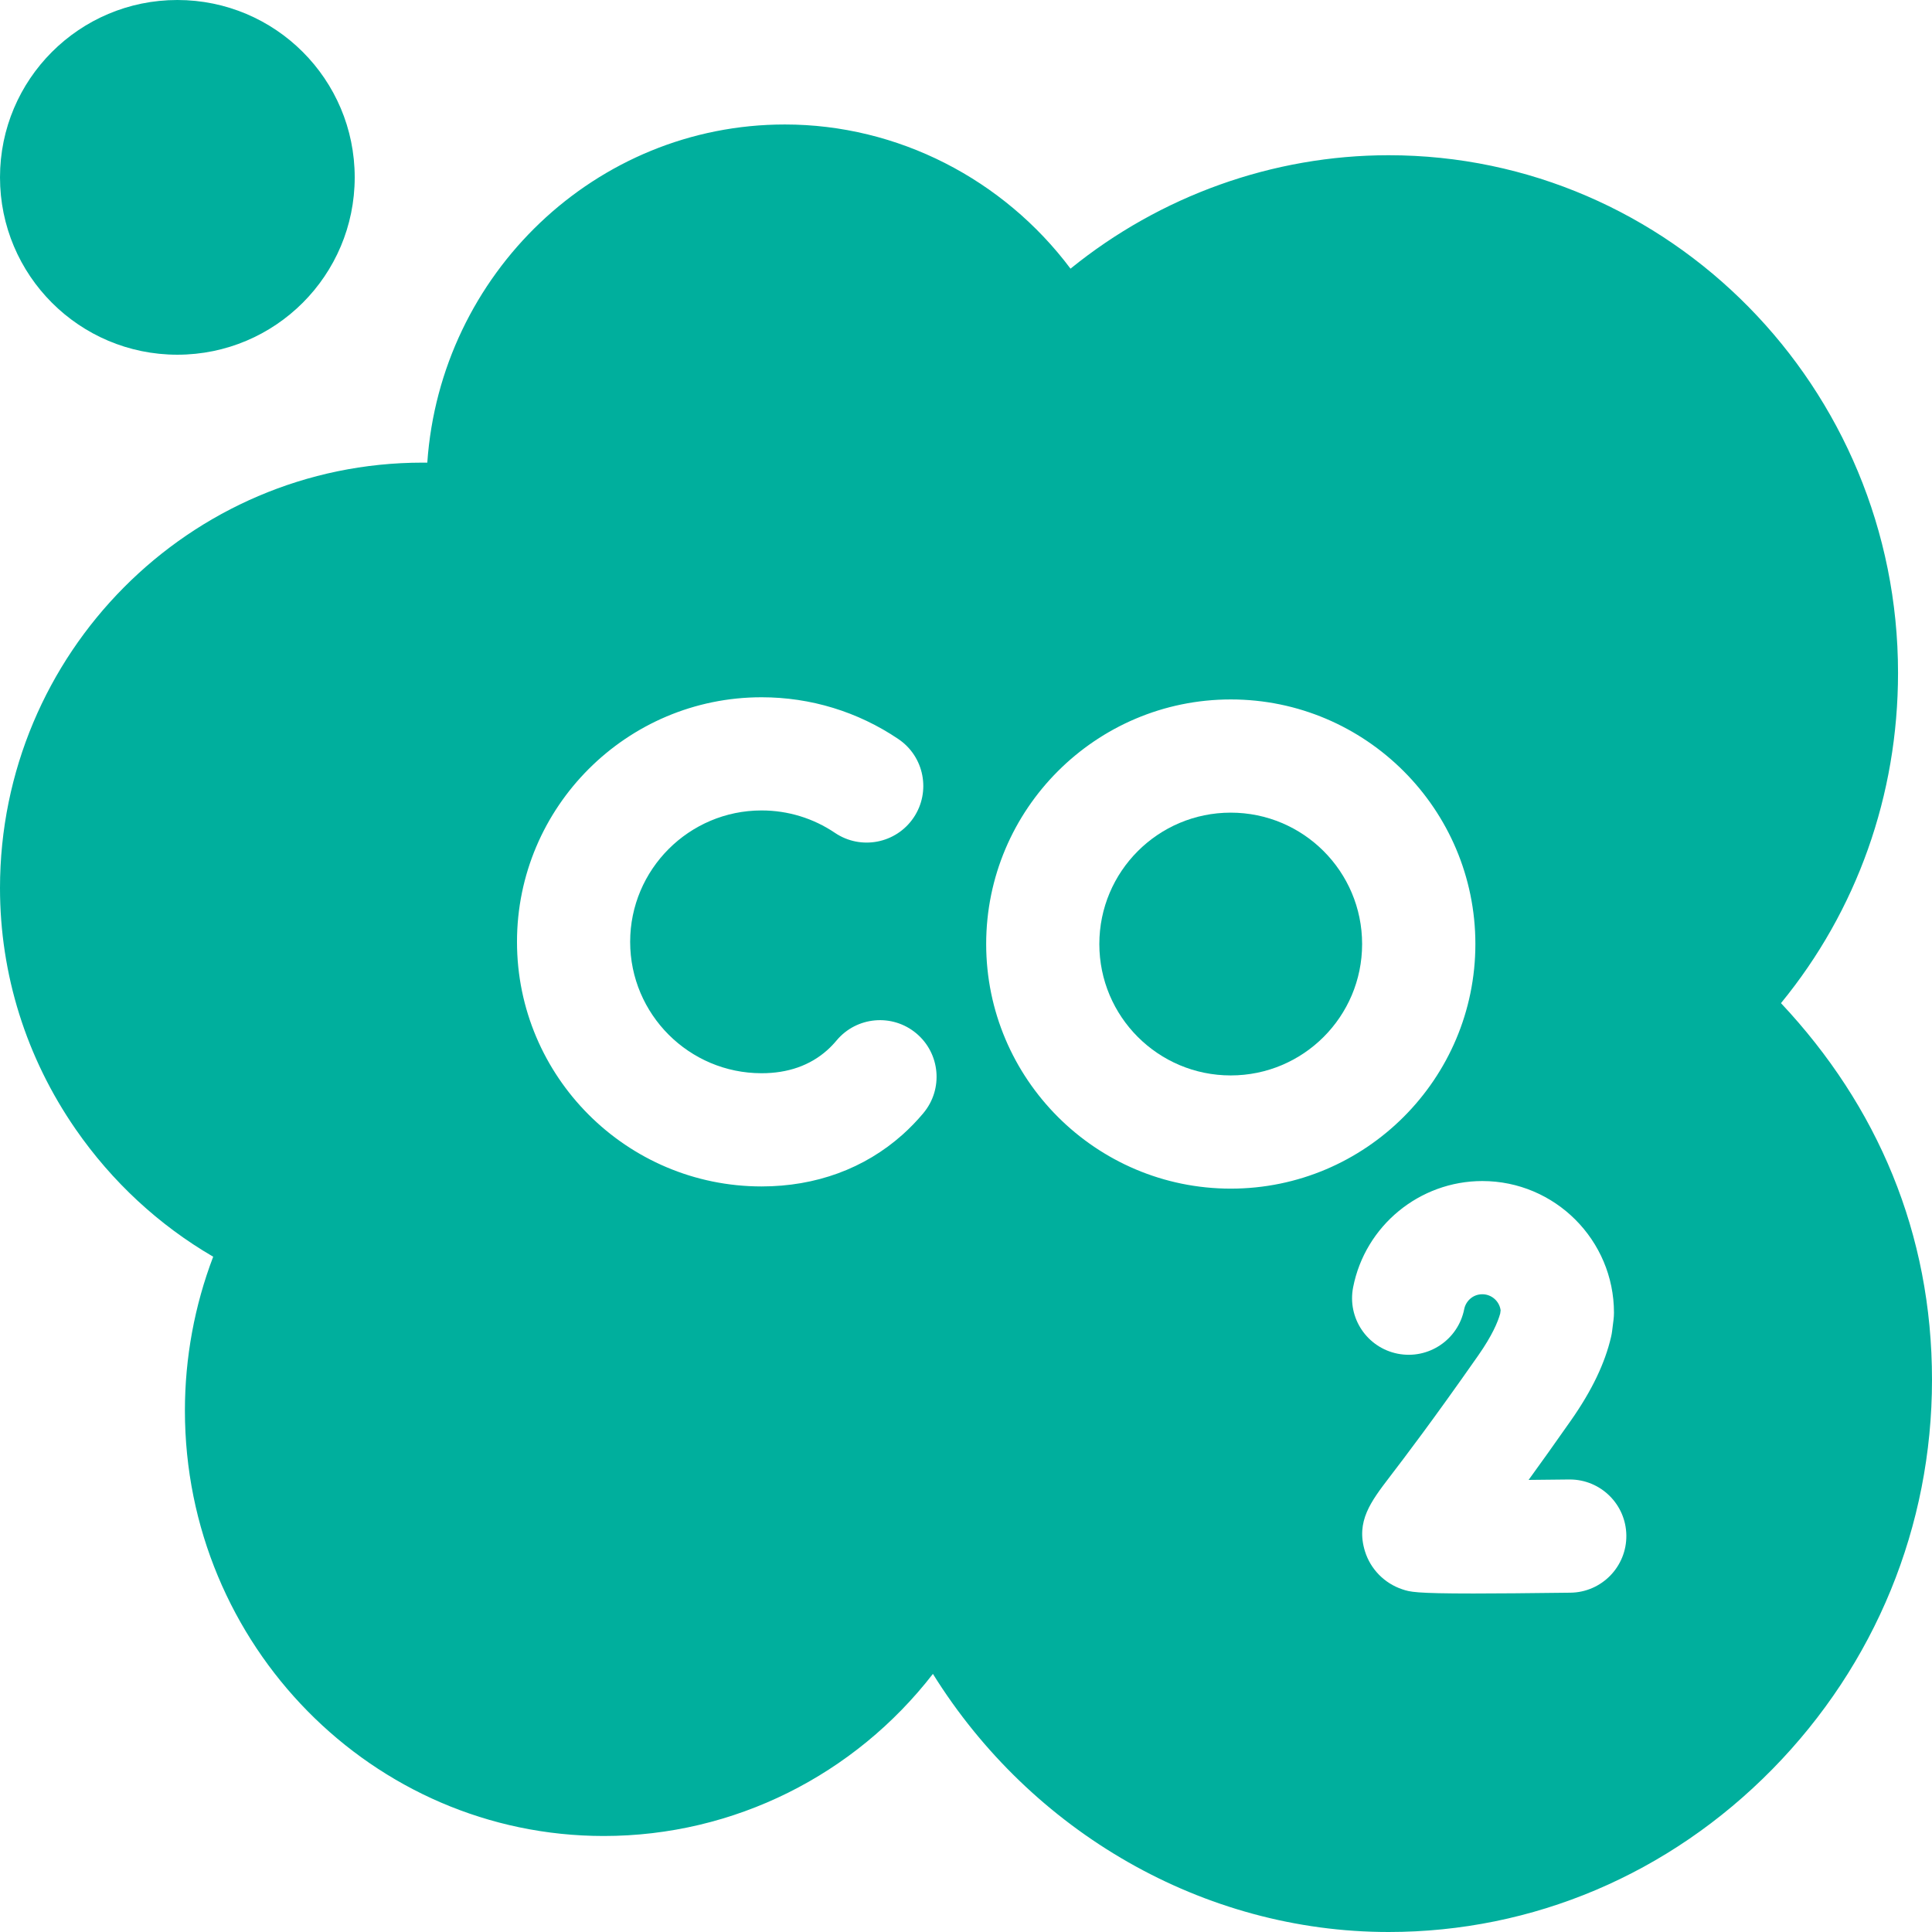 <svg width="72" height="72" viewBox="0 0 72 72" fill="none" xmlns="http://www.w3.org/2000/svg">
<g clip-path="url(#clip0_13565_57983)">
<path d="M6.609 13.219C10.26 13.219 13.219 10.26 13.219 6.609C13.219 2.959 10.26 0 6.609 0C2.959 0 0 2.959 0 6.609C0 10.26 2.959 13.219 6.609 13.219Z" fill="#00AF9D"/>
<path d="M45.865 40.078C48.57 40.078 50.762 37.886 50.762 35.182C50.762 32.477 48.57 30.285 45.865 30.285C43.161 30.285 40.969 32.477 40.969 35.182C40.969 37.886 43.161 40.078 45.865 40.078Z" fill="#00AF9D"/>
<path d="M66.372 37.384C69.199 33.934 70.734 29.638 70.734 25.076C70.734 14.439 62.218 5.785 51.75 5.785C47.433 5.785 43.239 7.301 39.895 10.012C37.399 6.682 33.462 4.639 29.25 4.639C22.202 4.639 16.412 10.208 15.924 17.241C15.867 17.241 15.809 17.241 15.75 17.241C7.065 17.241 0 24.353 0 33.095C0 36.309 0.975 39.417 2.818 42.081C4.175 44.041 5.923 45.657 7.945 46.834C7.252 48.652 6.891 50.601 6.891 52.568C6.891 61.311 13.892 68.422 22.5 68.422C27.368 68.422 31.854 66.141 34.767 62.381C38.426 68.261 44.84 72 51.75 72C57.129 72 62.208 69.844 66.053 65.931C69.888 62.027 72 56.874 72 51.422C72 45.97 69.971 41.217 66.372 37.384ZM34.412 41.483C34.17 41.771 33.907 42.043 33.63 42.29C32.216 43.55 30.402 44.215 28.382 44.215C23.356 44.215 19.267 40.126 19.267 35.1C19.267 30.074 23.356 25.985 28.382 25.985C30.209 25.985 31.971 26.523 33.48 27.543C34.446 28.195 34.699 29.506 34.047 30.472C33.394 31.437 32.084 31.691 31.117 31.039C30.309 30.493 29.363 30.203 28.381 30.203C25.681 30.203 23.484 32.4 23.484 35.1C23.484 37.8 25.681 39.996 28.381 39.996C29.363 39.996 30.185 39.708 30.824 39.14C30.949 39.029 31.068 38.905 31.178 38.773C31.926 37.88 33.256 37.763 34.149 38.511C35.042 39.26 35.159 40.59 34.411 41.483H34.412ZM36.752 35.181C36.752 30.156 40.842 26.066 45.868 26.066C50.894 26.066 54.983 30.156 54.983 35.181C54.983 40.207 50.894 44.297 45.868 44.297C40.842 44.297 36.752 40.207 36.752 35.181ZM58.527 59.355C56.932 59.375 55.769 59.385 54.914 59.385C52.726 59.385 52.544 59.324 52.263 59.23C51.594 59.008 51.074 58.476 50.868 57.811C50.525 56.696 51.085 55.963 51.795 55.033C52.346 54.312 53.373 52.968 55.094 50.508C55.607 49.774 55.821 49.268 55.908 48.953L55.924 48.832C55.88 48.495 55.59 48.233 55.242 48.233C54.87 48.233 54.62 48.511 54.567 48.786C54.342 49.929 53.234 50.673 52.09 50.449C50.947 50.224 50.203 49.116 50.427 47.973C50.877 45.679 52.902 44.014 55.242 44.014C57.947 44.014 60.148 46.215 60.148 48.921C60.148 49.011 60.142 49.099 60.131 49.188L60.078 49.611C60.069 49.681 60.057 49.752 60.04 49.821C59.812 50.806 59.324 51.822 58.551 52.927C57.942 53.796 57.417 54.532 56.967 55.152C57.468 55.147 57.98 55.142 58.475 55.136C58.483 55.136 58.493 55.136 58.501 55.136C59.654 55.136 60.595 56.063 60.609 57.219C60.623 58.383 59.691 59.34 58.527 59.355Z" fill="#00AF9D"/>
</g>
<defs>
<clipPath id="clip0_13565_57983">
<rect width="72" height="72" fill="white"/>
</clipPath>
</defs>
</svg>
